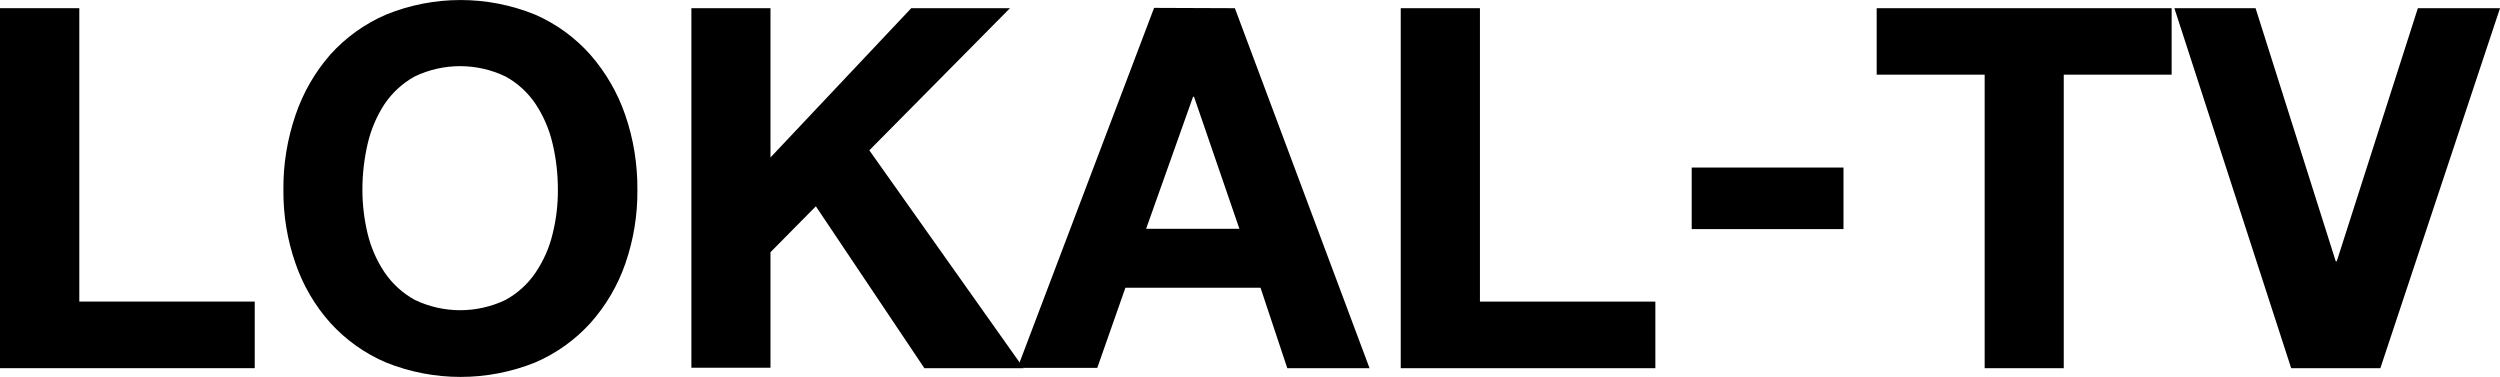<?xml version="1.0" encoding="UTF-8"?>
<svg id="Layer_2" xmlns="http://www.w3.org/2000/svg" viewBox="0 0 238 35.88">
  <g id="artwork">
    <path d="M7.55.78v27.93h16.7v6.34H0V.78h7.55Z"/>
    <path d="M28.14,10.93c.72-2.11,1.84-4.06,3.31-5.74,1.47-1.63,3.28-2.93,5.3-3.8,4.55-1.85,9.64-1.85,14.19,0,2.02.88,3.82,2.19,5.28,3.84,1.46,1.68,2.59,3.63,3.31,5.74.79,2.29,1.17,4.71,1.15,7.13.02,2.38-.37,4.75-1.15,7-.72,2.08-1.85,4-3.31,5.64-1.47,1.62-3.27,2.91-5.28,3.77-4.55,1.83-9.64,1.83-14.19,0-2.02-.86-3.83-2.15-5.3-3.77-1.47-1.64-2.59-3.56-3.31-5.64-.79-2.25-1.18-4.62-1.16-7-.03-2.44.37-4.86,1.16-7.17ZM35,22.26c.32,1.31.86,2.55,1.61,3.67.74,1.09,1.73,1.99,2.88,2.62,2.73,1.31,5.91,1.31,8.64,0,1.15-.63,2.14-1.53,2.87-2.62.75-1.12,1.3-2.36,1.61-3.67.34-1.37.51-2.78.5-4.2,0-1.47-.16-2.94-.5-4.37-.31-1.34-.85-2.62-1.61-3.77-.73-1.1-1.72-2.01-2.88-2.64-2.73-1.31-5.91-1.31-8.64,0-1.16.64-2.14,1.54-2.88,2.64-.75,1.15-1.29,2.43-1.6,3.77-.33,1.43-.5,2.9-.5,4.37,0,1.41.17,2.82.5,4.2Z"/>
    <path d="M73.35.78v14.21L86.75.78h9.4l-13.39,13.53,14.69,20.74h-9.45l-10.33-15.41-4.32,4.37v11h-7.53V.78h7.53Z"/>
    <path d="M117.56.78l12.82,34.27h-7.83l-2.55-7.66h-12.86l-2.68,7.63h-7.59L109.87.75l7.69.03ZM117.99,21.78l-4.32-12.57h-.09l-4.47,12.57h8.88Z"/>
    <path d="M140.89.78v27.93h16.7v6.34h-24.24V.78h7.54Z"/>
    <path d="M175.5,15.95v5.86h-14.45v-5.86h14.45Z"/>
    <path d="M178.66,7.11V.78h28.08v6.33h-10.27v27.94h-7.53V7.11h-10.28Z"/>
    <path d="M218.12,35.05L207,.78h7.73l7.63,24.09h.1l7.72-24.09h7.82l-11.39,34.27h-8.49Z"/>
  </g>
</svg>